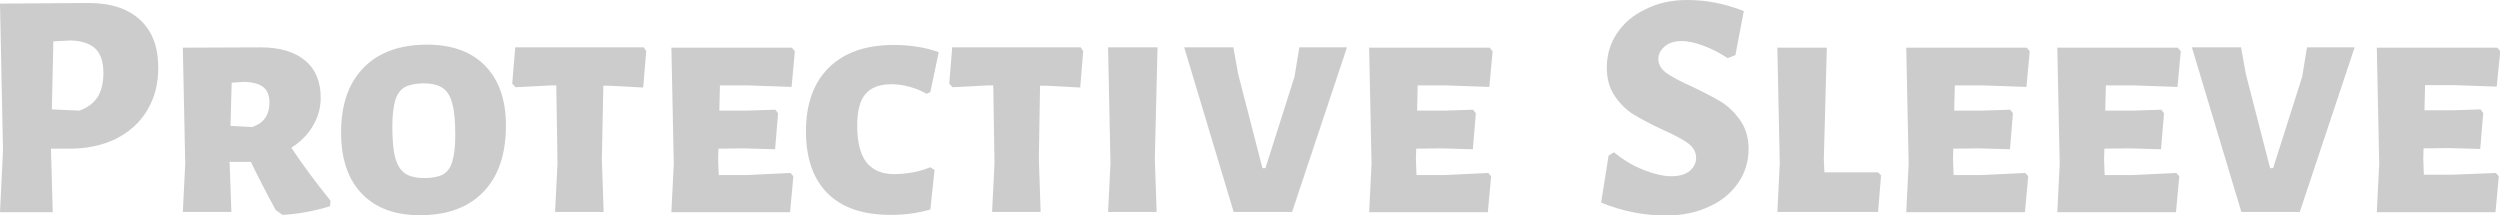 <svg version="1.1" xmlns="http://www.w3.org/2000/svg" xmlns:xlink="http://www.w3.org/1999/xlink" x="0px" y="0px" width="834.1px"
     height="71.8px" viewBox="0 0 834.1 71.8" style="enable-background:new 0 0 834.1 71.8;" xml:space="preserve">
<style type="text/css">
	.st0{fill:#ccc;}
</style>

	<path class="st0" d="M46.7,6.6c4.1,3.7,6.1,9.1,6.1,16c0,5.4-1.2,10.1-3.7,14.2c-2.4,4.1-5.9,7.2-10.4,9.5
		c-4.5,2.2-9.6,3.3-15.6,3.3H17l0.6,21.2H0l1-20.6l-1-49L29.4,1C36.9,1,42.6,2.8,46.7,6.6z M32.5,32.5c1.3-2.1,2-4.8,2-8.2
		c0-3.6-0.9-6.3-2.6-8c-1.8-1.7-4.5-2.7-8.3-2.8l-5.8,0.3l-0.5,22.7l9.2,0.4C29.1,36,31.1,34.5,32.5,32.5z"/>
        <path class="st0" d="M110.3,67l-0.2,1.8c-5.5,1.7-10.8,2.6-15.8,2.9L92,70.1c-3-5.5-5.8-10.9-8.3-16.1h-7.1l0.6,16.7H61l0.8-16.1
		L61,15.9l26-0.1c6.4,0,11.3,1.5,14.8,4.4c3.5,2.9,5.2,7.1,5.2,12.5c0,3.3-0.9,6.4-2.6,9.3c-1.7,2.9-4.1,5.3-7.2,7.3
		C100.6,54.4,104.9,60.3,110.3,67z M87.9,29.1c-1.3-1.1-3.5-1.7-6.4-1.8l-4.2,0.3L76.9,42l7.2,0.4c2-0.7,3.5-1.7,4.4-3.1
		c0.9-1.3,1.4-3,1.4-5.1C89.9,31.9,89.2,30.1,87.9,29.1z"/>
        <path class="st0" d="M161.9,22c4.6,4.7,6.9,11.4,6.9,19.9c0,9.5-2.5,16.9-7.5,22.1c-5,5.2-12,7.8-21.2,7.8
		c-8.4,0-14.8-2.4-19.4-7.2c-4.6-4.8-6.9-11.6-6.9-20.4c0-9.3,2.5-16.5,7.5-21.6c5-5.1,12-7.7,21.2-7.7
		C150.9,14.9,157.4,17.3,161.9,22z M135,29.1c-1.4,0.8-2.5,2.3-3.1,4.3c-0.6,2.1-1,4.9-1,8.6c0,4.7,0.3,8.3,1,10.7
		c0.7,2.5,1.8,4.2,3.3,5.2c1.5,1,3.6,1.5,6.4,1.5c2.7,0,4.7-0.4,6.2-1.2c1.4-0.8,2.5-2.2,3.1-4.3c0.6-2,1-4.9,1-8.6
		c0-4.6-0.3-8.2-1-10.7c-0.6-2.5-1.7-4.3-3.3-5.3c-1.5-1-3.7-1.5-6.5-1.5C138.5,27.9,136.4,28.3,135,29.1z"/>
        <path class="st0" d="M215.6,17.1l-1,12.1l-11.4-0.6h-1.9L200.8,53l0.6,17.7h-16.2l0.8-16.1l-0.4-26.1h-1.9l-11.7,0.6l-1.1-1.2
		l1-12.1h42.9L215.6,17.1z"/>
        <path class="st0" d="M263.7,57.7l1,1.1l-1.1,12H224l0.8-16.1L224,15.9h40.2l1,1.2l-1.1,11.9l-14.3-0.5h-9.6l-0.2,8.4h9.3l9.4-0.3
		l0.9,1.2l-1,12l-10.4-0.3l-8.5,0.1l-0.1,3.6l0.2,5.2h9.1L263.7,57.7z"/>
        <path class="st0" d="M313.2,17.4l-2.8,13.3l-1.2,0.6c-1.6-0.9-3.4-1.7-5.6-2.3c-2.1-0.6-4.2-0.9-6.2-0.9c-3.9,0-6.8,1.1-8.6,3.2
		c-1.9,2.2-2.8,5.7-2.8,10.6c0,5.5,1,9.6,3.1,12.3c2.1,2.6,5.2,3.9,9.3,3.9c1.9,0,4-0.2,6.2-0.6c2.2-0.4,4.1-1,5.8-1.7l1.4,0.9
		l-1.4,13.2c-4.1,1.2-8.5,1.8-13.2,1.8c-9.3,0-16.3-2.4-21.1-7.2c-4.8-4.8-7.2-11.7-7.2-20.7c0-9.2,2.6-16.3,7.7-21.3
		c5.1-5,12.3-7.5,21.7-7.5C303.7,15,308.7,15.8,313.2,17.4z"/>
        <path class="st0" d="M361.4,17.1l-1,12.1l-11.4-0.6H347L346.6,53l0.6,17.7H331l0.8-16.1l-0.4-26.1h-1.9l-11.7,0.6l-1.1-1.2l1-12.1
		h42.9L361.4,17.1z"/>
        <path class="st0" d="M385.3,53l0.6,17.7h-16.2l0.8-16.1l-0.8-38.8h16.5L385.3,53z"/>
        <path class="st0" d="M431.1,70.7h-19.5l-16.5-54.9h16.4l1.6,8.9l8.1,31.4h1l9.7-30.5l1.6-9.8h15.9L431.1,70.7z"/>
        <path class="st0" d="M496.5,57.7l1,1.1l-1.1,12h-39.6l0.8-16.1l-0.8-38.8h40.2l1,1.2l-1.1,11.9l-14.3-0.5h-9.6l-0.2,8.4h9.3
		l9.4-0.3l0.9,1.2l-1,12l-10.4-0.3l-8.5,0.1l-0.1,3.6l0.2,5.2h9.1L496.5,57.7z"/>
        <path class="st0" d="M581.8,3.7L579,18.4l-2.6,1c-2.7-1.8-5.5-3.2-8.2-4.2c-2.7-1-5.1-1.5-7.1-1.5c-2.4,0-4.3,0.6-5.7,1.8
		c-1.4,1.2-2.1,2.6-2.1,4.2c0,1.8,0.9,3.3,2.6,4.6c1.8,1.3,4.6,2.8,8.4,4.5c4,1.9,7.3,3.6,9.8,5.1c2.5,1.5,4.6,3.6,6.5,6.2
		c1.8,2.6,2.8,5.8,2.8,9.5c0,4.2-1.1,8-3.4,11.3c-2.3,3.4-5.5,6.1-9.7,8c-4.2,2-9,3-14.5,3c-7.3,0-14.5-1.4-21.6-4.3l2.5-15.7
		l1.8-1.1c3,2.5,6.3,4.5,9.9,5.9c3.6,1.4,6.6,2.1,9.2,2.1c2.7,0,4.8-0.6,6.2-1.8c1.4-1.2,2.1-2.7,2.1-4.3c0-1.9-0.9-3.6-2.7-4.9
		c-1.8-1.3-4.6-2.8-8.4-4.5c-3.9-1.8-7.1-3.5-9.6-5c-2.5-1.5-4.6-3.6-6.4-6.2c-1.8-2.6-2.7-5.8-2.7-9.5c0-4.2,1.1-8.1,3.4-11.5
		c2.3-3.4,5.4-6.1,9.5-8C553.1,1,557.7,0,563,0C569.2,0,575.5,1.2,581.8,3.7z"/>
        <path class="st0" d="M627.6,58.5l-1,12.2H593l0.8-16.1L593,15.9h16.5l-1,37.2l0.2,4.4h17.9L627.6,58.5z"/>
        <path class="st0" d="M675.7,57.7l1,1.1l-1.1,12H636l0.8-16.1L636,15.9h40.2l1,1.2l-1.1,11.9l-14.3-0.5h-9.6l-0.2,8.4h9.3l9.4-0.3
		l0.9,1.2l-1,12l-10.4-0.3l-8.5,0.1l-0.1,3.6l0.2,5.2h9.1L675.7,57.7z"/>
        <path class="st0" d="M726.1,57.7l1,1.1l-1.1,12h-39.6l0.8-16.1l-0.8-38.8h40.2l1,1.2l-1.1,11.9l-14.3-0.5h-9.6l-0.2,8.4h9.3
		l9.4-0.3l0.9,1.2l-1,12l-10.4-0.3l-8.5,0.1l-0.1,3.6l0.2,5.2h9.1L726.1,57.7z"/>
        <path class="st0" d="M767.3,70.7h-19.5l-16.5-54.9h16.4l1.6,8.9l8.1,31.4h1l9.7-30.5l1.6-9.8h15.9L767.3,70.7z"/>
        <path class="st0" d="M832.7,57.7l1,1.1l-1.1,12h-39.6l0.8-16.1l-0.8-38.8h40.2l1,1.2L833,28.9l-14.3-0.5h-9.6l-0.2,8.4h9.3l9.4-0.3
		l0.9,1.2l-1,12l-10.4-0.3l-8.5,0.1l-0.1,3.6l0.2,5.2h9.1L832.7,57.7z"/>
</svg>
